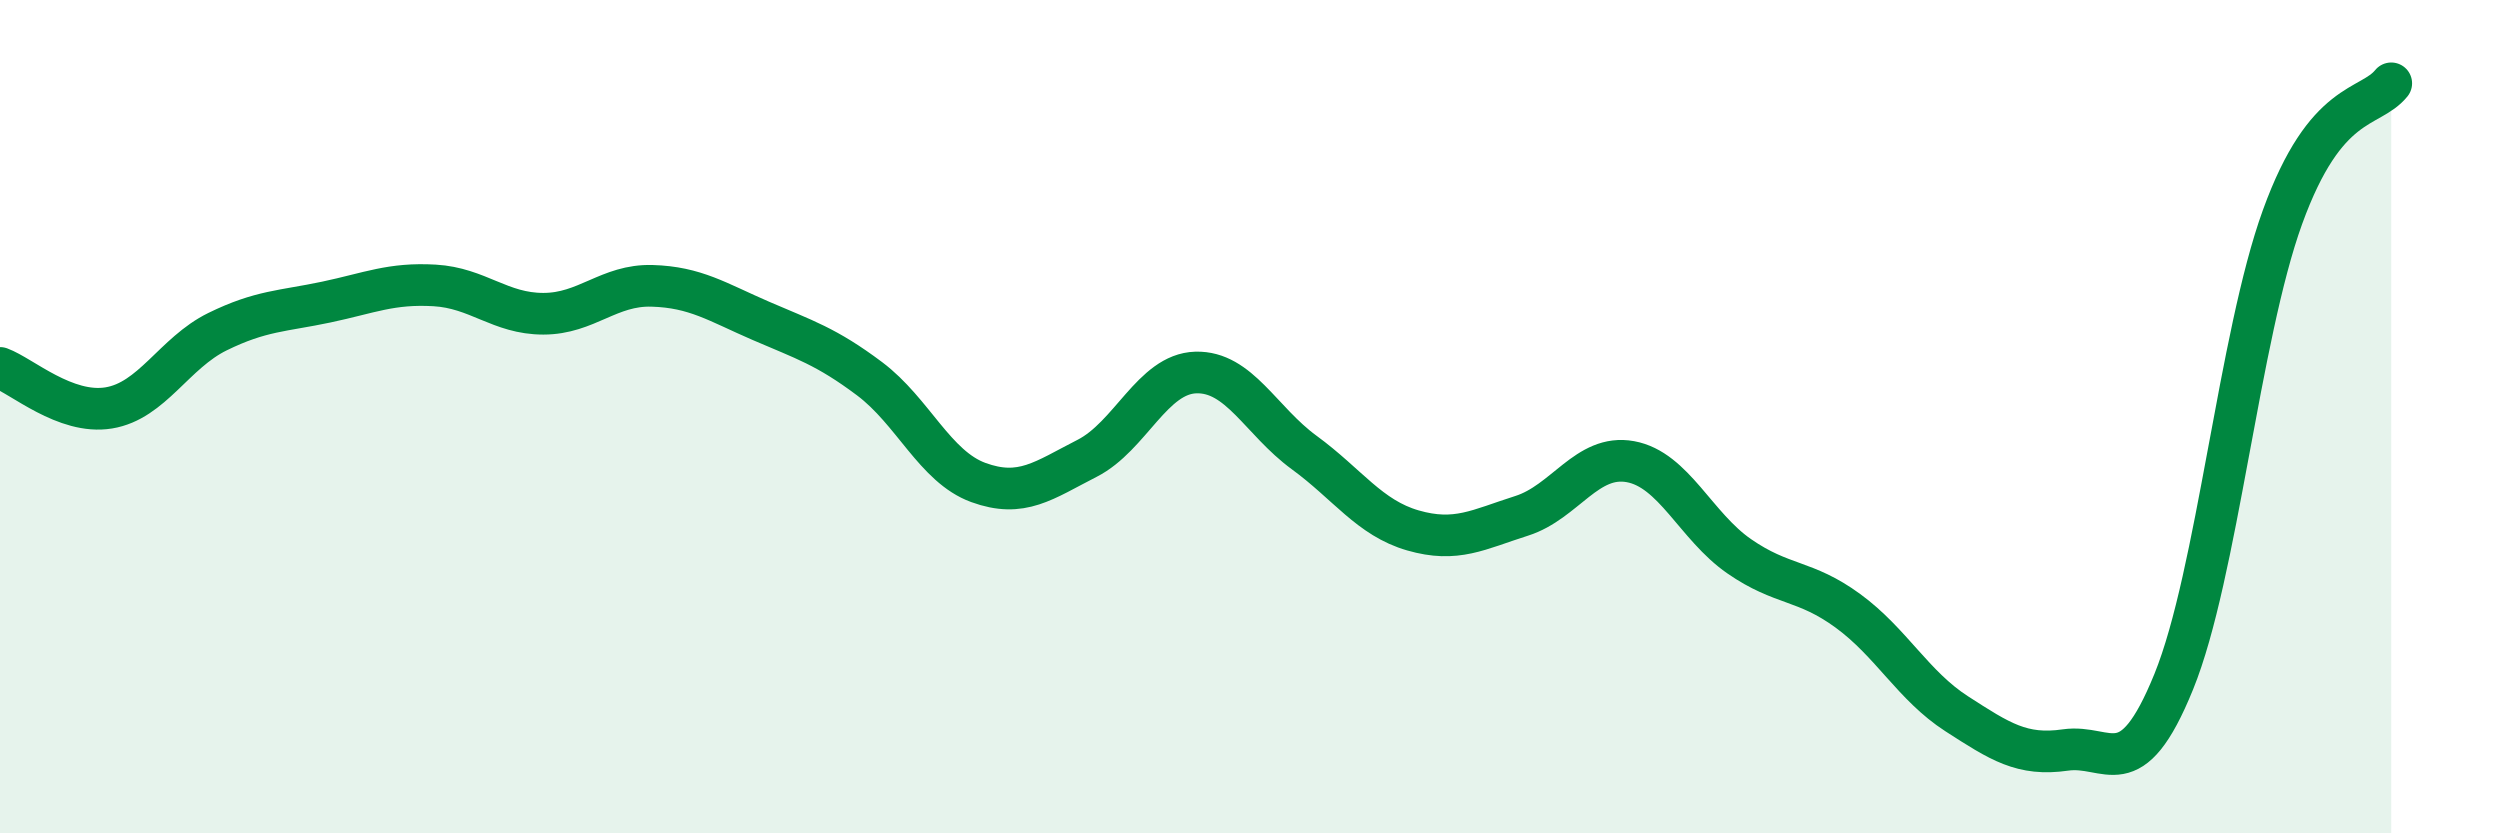 
    <svg width="60" height="20" viewBox="0 0 60 20" xmlns="http://www.w3.org/2000/svg">
      <path
        d="M 0,8.83 C 0.52,9.02 1.57,9.96 2.61,9.79 C 3.65,9.62 4.18,8.47 5.22,7.96 C 6.26,7.45 6.79,7.47 7.83,7.25 C 8.87,7.03 9.39,6.79 10.43,6.85 C 11.47,6.91 12,7.53 13.04,7.53 C 14.08,7.53 14.61,6.83 15.65,6.86 C 16.69,6.89 17.22,7.25 18.26,7.7 C 19.3,8.15 19.83,8.31 20.87,9.09 C 21.91,9.87 22.44,11.2 23.48,11.58 C 24.52,11.96 25.05,11.53 26.09,11 C 27.13,10.47 27.66,8.97 28.7,8.94 C 29.74,8.91 30.26,10.1 31.3,10.86 C 32.34,11.62 32.87,12.43 33.91,12.73 C 34.95,13.03 35.48,12.71 36.52,12.38 C 37.56,12.05 38.09,10.89 39.13,11.08 C 40.17,11.27 40.7,12.63 41.74,13.35 C 42.78,14.07 43.31,13.9 44.35,14.66 C 45.39,15.42 45.92,16.46 46.96,17.13 C 48,17.8 48.53,18.15 49.57,18 C 50.61,17.85 51.13,18.92 52.17,16.36 C 53.21,13.8 53.74,8.08 54.78,5.21 C 55.82,2.34 56.87,2.64 57.39,2L57.39 20L0 20Z"
        fill="#008740"
        opacity="0.1"
        stroke-linecap="round"
        stroke-linejoin="round"
      />
      <path
        d="M 0,8.83 C 0.52,9.02 1.57,9.96 2.61,9.79 C 3.65,9.62 4.18,8.47 5.22,7.96 C 6.26,7.45 6.79,7.47 7.83,7.25 C 8.87,7.03 9.39,6.79 10.43,6.85 C 11.47,6.91 12,7.53 13.04,7.53 C 14.08,7.53 14.61,6.83 15.65,6.86 C 16.69,6.89 17.22,7.25 18.26,7.7 C 19.3,8.15 19.83,8.31 20.87,9.09 C 21.91,9.87 22.44,11.2 23.48,11.58 C 24.52,11.96 25.05,11.53 26.09,11 C 27.13,10.47 27.66,8.97 28.7,8.94 C 29.74,8.91 30.26,10.1 31.3,10.86 C 32.34,11.62 32.87,12.43 33.91,12.73 C 34.95,13.03 35.48,12.71 36.52,12.38 C 37.56,12.05 38.09,10.89 39.13,11.08 C 40.17,11.27 40.7,12.63 41.74,13.35 C 42.78,14.07 43.31,13.9 44.35,14.66 C 45.39,15.42 45.92,16.46 46.96,17.13 C 48,17.8 48.53,18.15 49.57,18 C 50.61,17.85 51.13,18.92 52.17,16.36 C 53.21,13.8 53.74,8.08 54.78,5.21 C 55.82,2.34 56.87,2.64 57.39,2"
        stroke="#008740"
        stroke-width="1"
        fill="none"
        stroke-linecap="round"
        stroke-linejoin="round"
      />
    </svg>
  